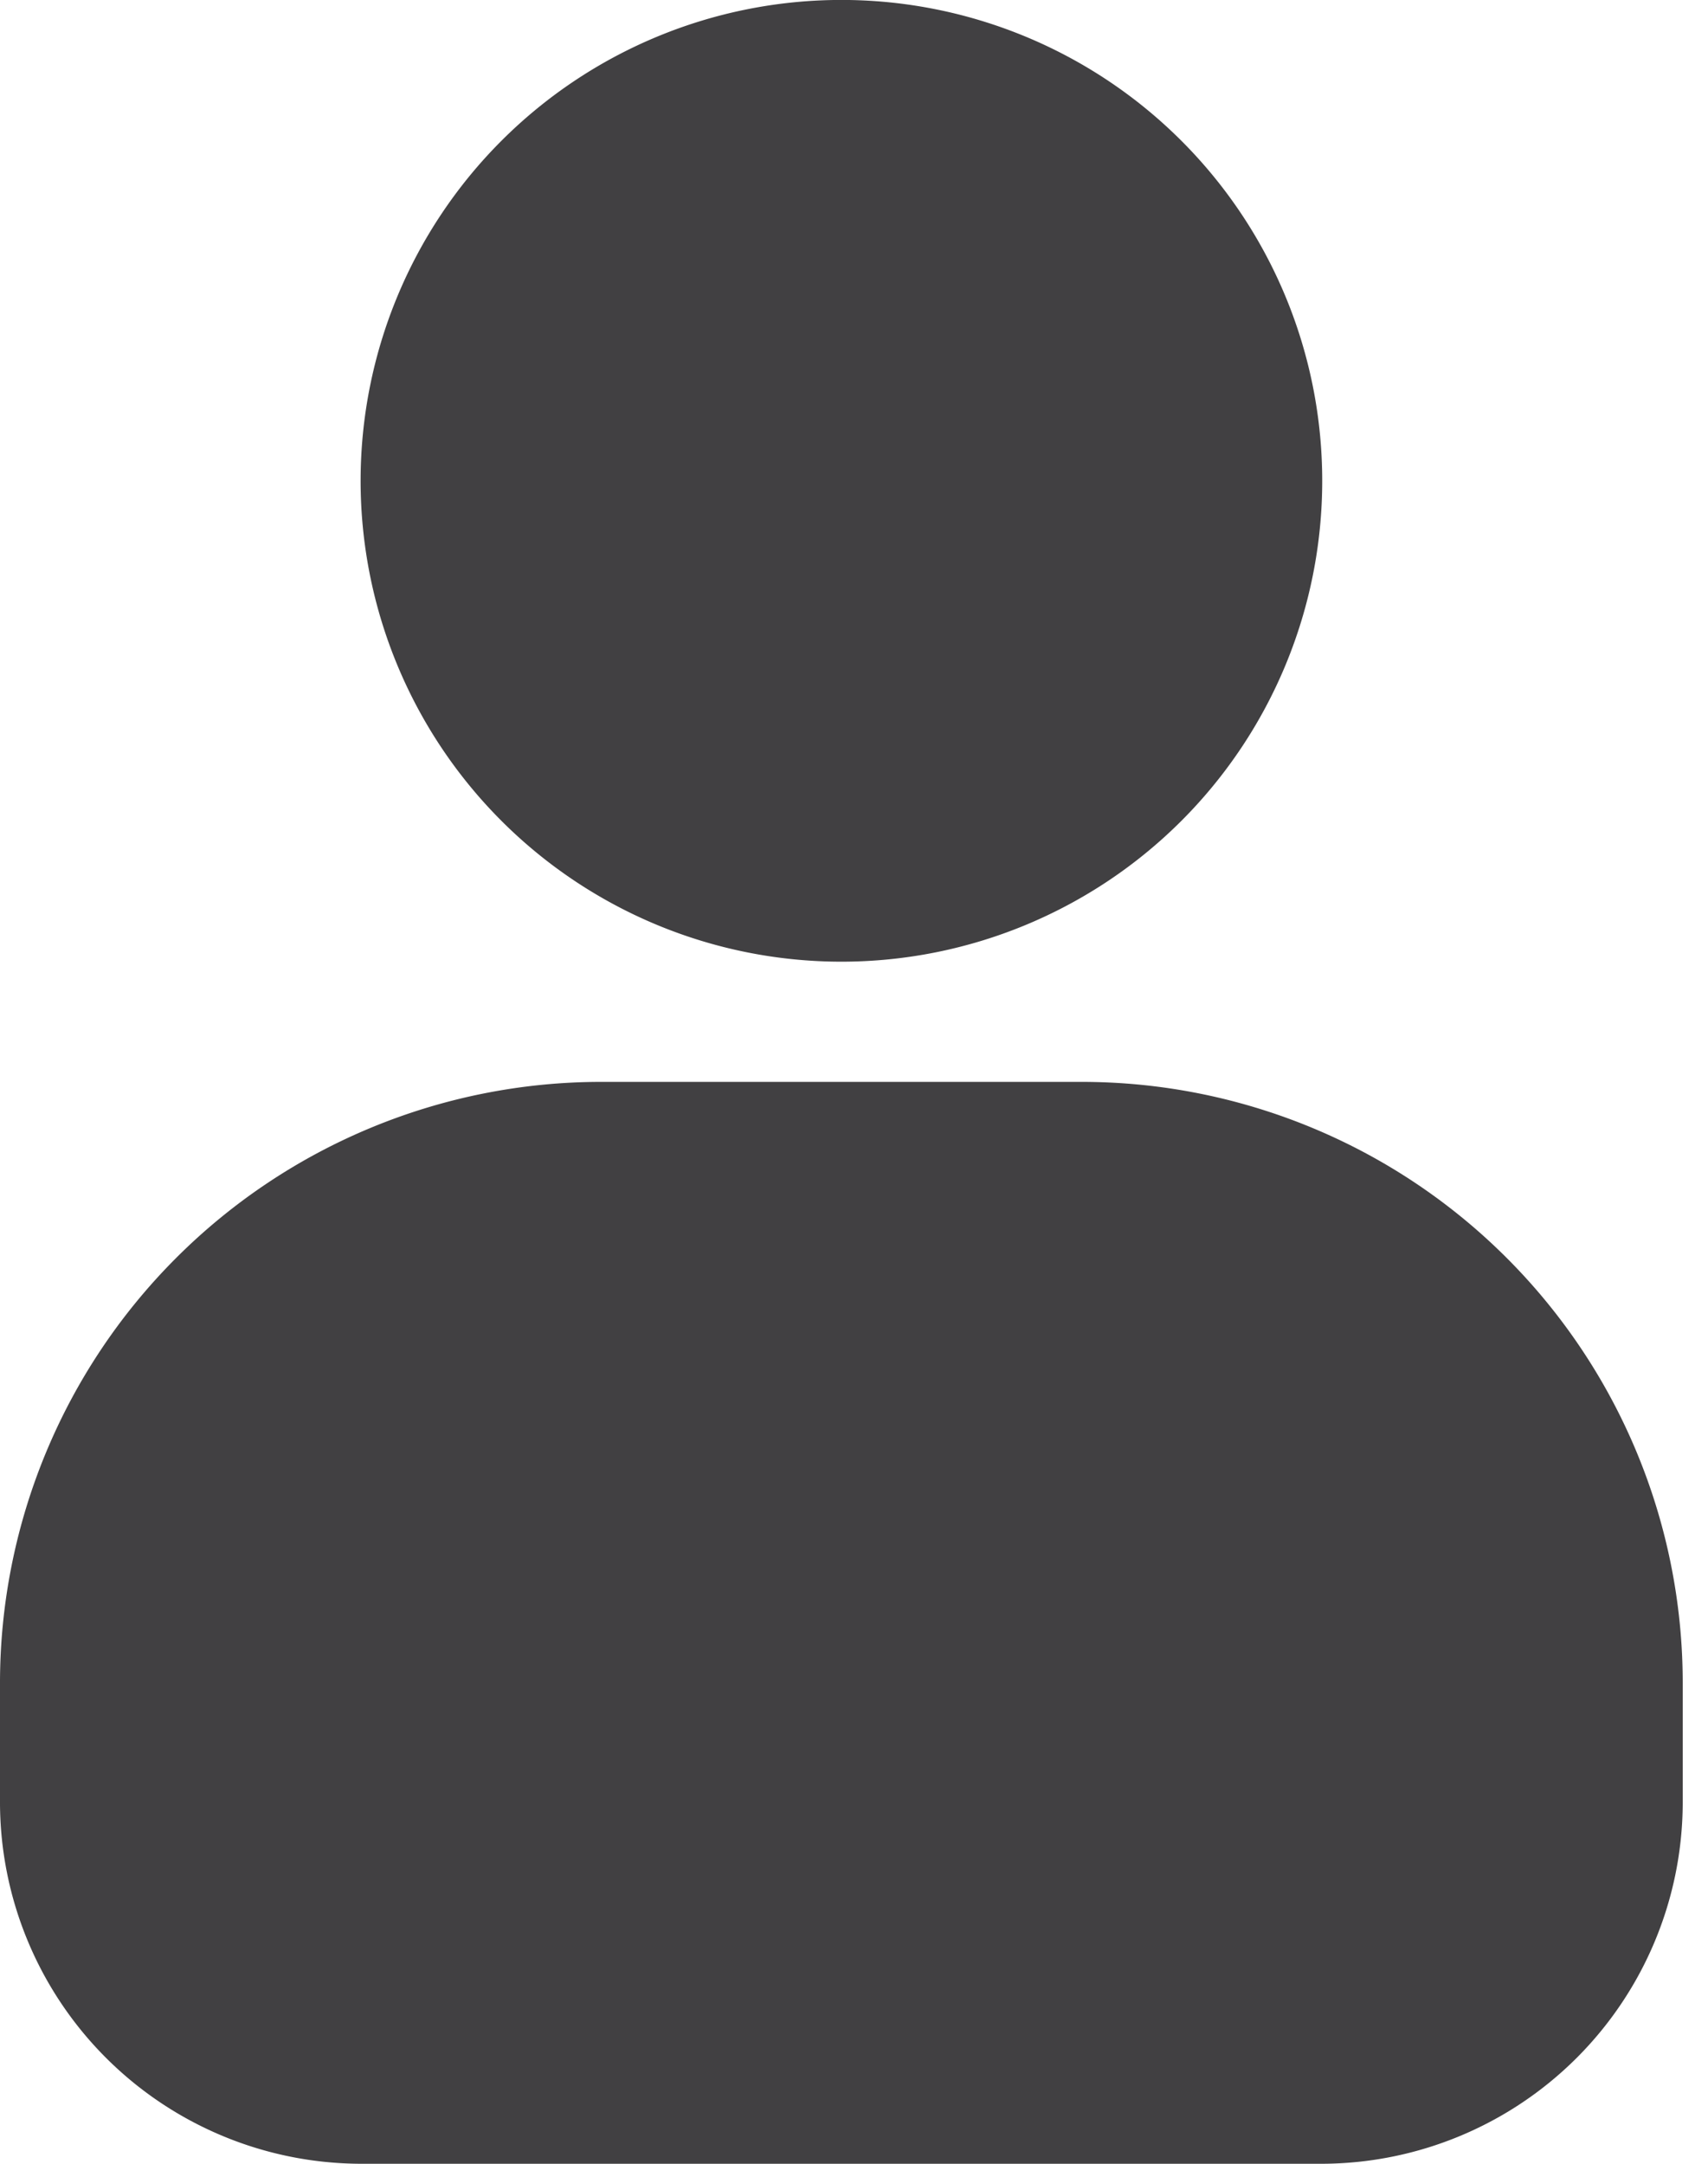 <svg width="15" height="19" xmlns="http://www.w3.org/2000/svg"><g fill="#414042" fill-rule="evenodd"><path d="M11.612 4.223a4.222 4.222 0 1 1-8.445-.002 4.222 4.222 0 0 1 8.445.002M3.166 19h8.446a3.177 3.177 0 0 0 3.166-3.167v-1.056A5.278 5.278 0 0 0 9.5 9.5H5.278A5.28 5.28 0 0 0 0 14.777v1.056A3.177 3.177 0 0 0 3.167 19z"/></g></svg>